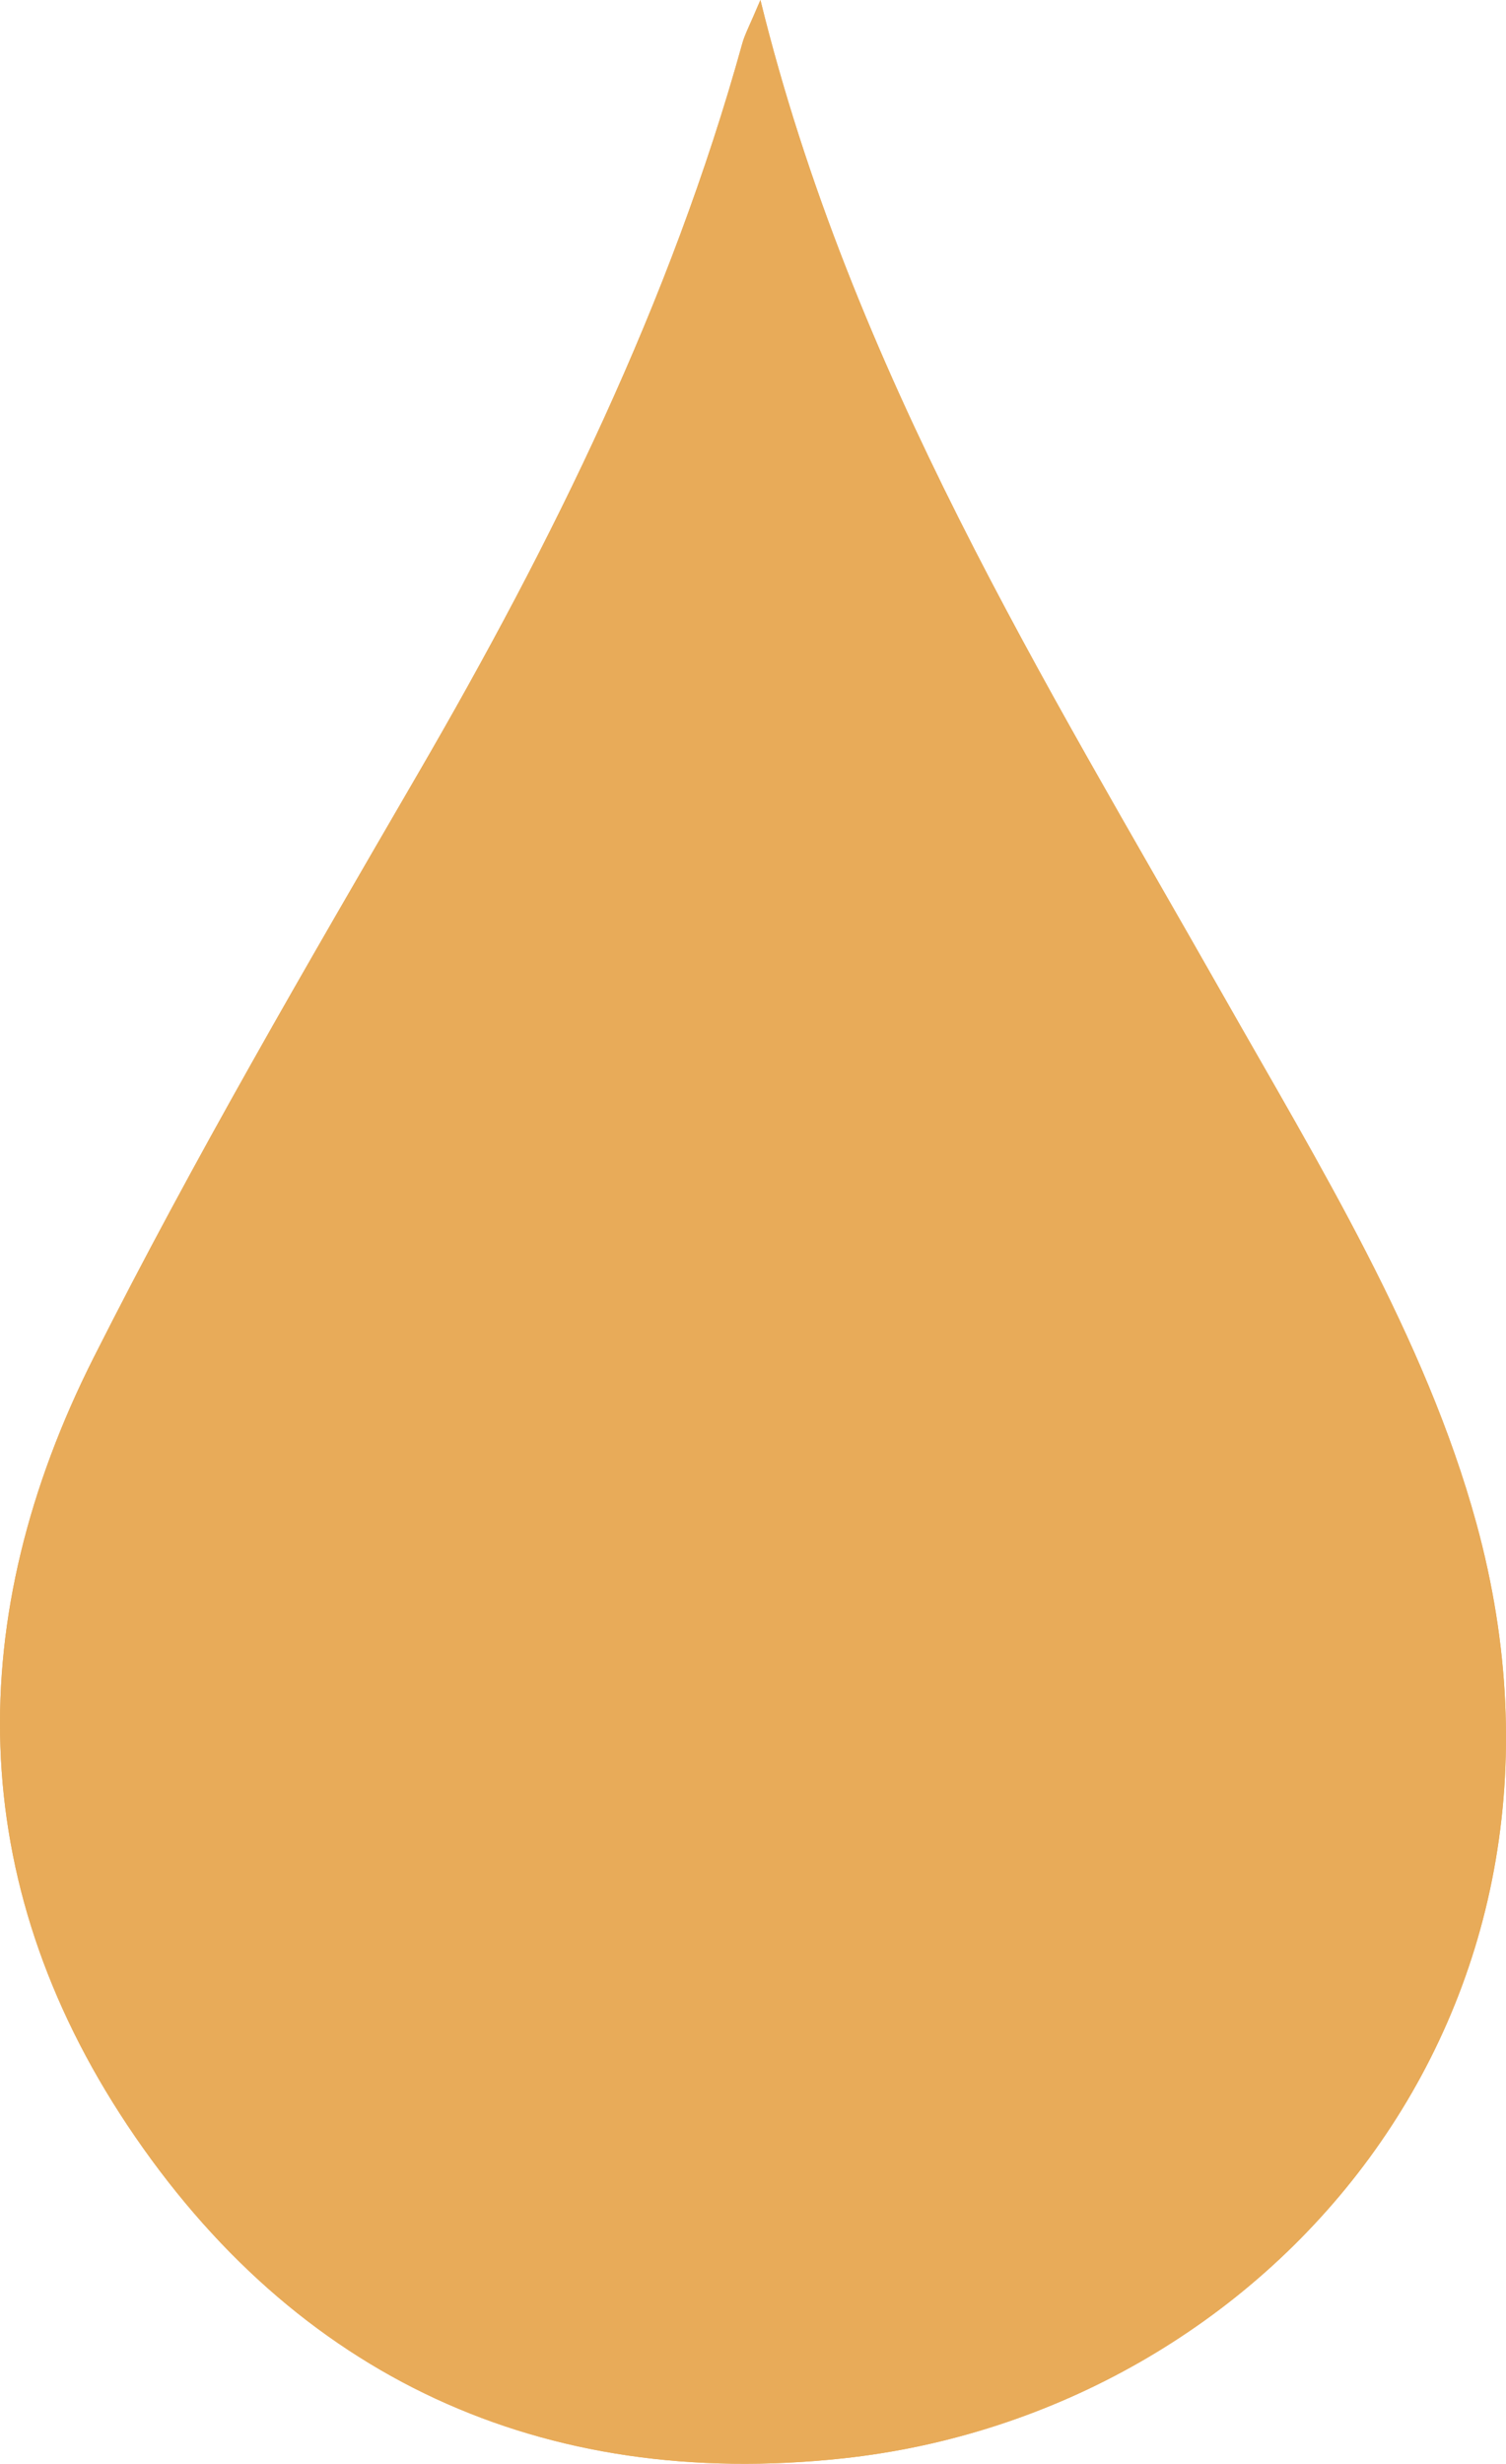 <?xml version="1.0" encoding="ISO-8859-1" standalone="no"?><!-- Generator: Adobe Illustrator 16.0.0, SVG Export Plug-In . SVG Version: 6.00 Build 0)  --><svg xmlns="http://www.w3.org/2000/svg" xmlns:xlink="http://www.w3.org/1999/xlink" fill="#000000" height="489.046px" id="Layer_1" style="enable-background:new 0 0 299.097 489.046" version="1.1" viewBox="0 0 299.097 489.046" width="299.097px" x="0px" xml:space="preserve" y="0px">
<g id="change1">
	<path d="M151.021,0c-2.134,5.07-3.088,6.785-3.597,8.622c-14.274,51.483-37.632,98.853-64.358,144.863   c-22.216,38.249-44.561,76.522-64.466,115.987c-25.935,51.43-25.692,103.736,6.716,152.389   c33.394,50.123,82.413,72.525,142.032,66.114c84.426-9.066,152.613-88.132,125.851-185.669   c-10.126-36.911-31.312-71.287-50.491-105.101C207.312,134.774,169.204,73.835,151.021,0z" style="fill:#e8ab59"/>
	<path d="M151.021,0c18.184,73.835,56.292,134.774,91.686,197.205   c19.179,33.814,40.365,68.19,50.491,105.101c26.763,97.537-41.425,176.603-125.851,185.669   c-59.619,6.411-108.638-15.991-142.032-66.114c-32.409-48.652-32.651-100.959-6.716-152.389   c19.905-39.464,42.25-77.738,64.466-115.987c26.727-46.01,50.084-93.38,64.358-144.863C147.932,6.785,148.886,5.07,151.021,0z" style="fill-rule:evenodd;clip-rule:evenodd;fill:#e8ab59"/>
</g>
</svg>